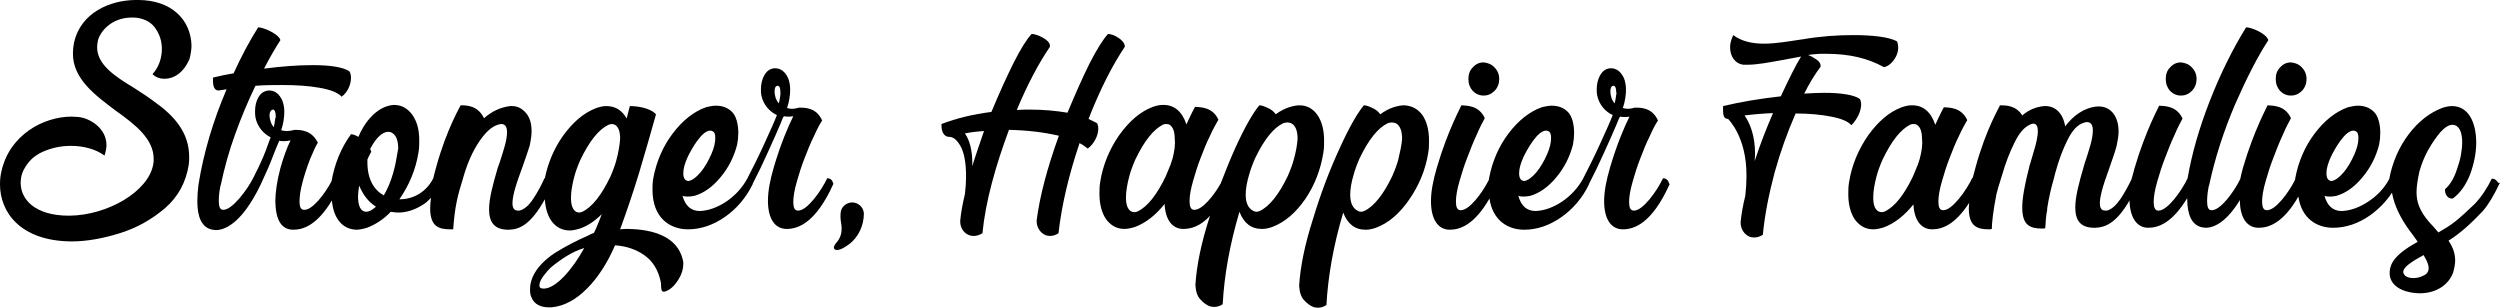 <?xml version="1.0" encoding="UTF-8"?>
<svg xmlns="http://www.w3.org/2000/svg" id="Layer_1" data-name="Layer 1" viewBox="0 0 641 78.9">
  <path d="m161,58.7c-.7,0-1.3,0-2,.1,1.6-4.4,3.3-9.3,4.9-14.6,1.6-5.3,3-10.3,4.3-14.9-1.7-1.8-5.2-2.1-6.7-2.1-.2.8-.5,1.8-.8,3.1v.1c-1.2-2.1-2.9-3.2-5.2-3.2h-.1c-.8,0-1.6.2-2.5.5-3.2,1.2-6,3.6-8.6,7.2-2.3,3.3-3.8,6.9-4.6,10.8h-.1c-.8,1.8-1.7,3.5-2.9,5.3-1.1,1.7-2.3,2.7-3.5,3h-.4c-1,0-1.4-.7-1.4-1.9,0-1.1.3-2.5.8-4.2s1.2-3.5,1.8-5.2c.7-2,1.3-3.7,1.8-5.3.3-1.4.5-2.6.5-3.8,0-2-.5-3.6-1.5-4.7-1-1.1-2.1-1.7-3.5-1.7h-.5c-2.5.3-4.8,1.4-6.8,3.2l.1-.1c-1.6-3.3-4.5-3.3-6-3.3.1,0-3.6,6-6.3,16-.3,1-.5,1.9-.7,2.7-1.8,3.6-5.2,5.4-8.6,5.4h-.1c2.5-3.6,4.2-7.6,4.9-12,.2-1.1.2-2.1.2-3.1,0-2.8-.6-4.9-1.8-6.6-1.2-1.6-2.7-2.5-4.7-2.5h-.1c-4.7.4-7.8,5.2-9,8.2-.7-.4-1.1-.6-1.9-.7-2.6,3.6-4.2,7.6-5,12.1-1.7,3.2-4.9,7.4-7,7.3h0c-.9,0-1.2-.8-1.2-2.1,0-1.2.2-2.8.7-4.7.5-2,1.2-4.1,2-6.2.9-2.1,1.5-3.5,2-4.2-1.6-3.3-4.5-3.3-6-3.3,0,0-1,.3-2.1.3-.4,0-.9-.1-1.3-.2.6-1.8.8-3.4.8-4.8,0-1-.2-2-.5-2.8-.8-1.8-2-2.6-3.4-2.6h-.1c-.3,0-.6.1-.9.2-1.4.4-2.6,2.4-2.6,5.1,0,.5,0,1,.1,1.6.5,2.5,2.2,4.3,3.9,5.1-.2.5-.4,1-.6,1.6-.7,2.1-1.7,4.6-3.8,8.7-1.6,3.2-5.5,8.4-7.8,8.3-.9,0-1.1-1.1-1.1-2.4,0-1.2.2-2.7.4-3.6,0-.1,0-.2.1-.3.9-4.3,2.1-8.7,3.7-13.1s3.3-8.5,5.2-12.4c2.3-.2,4.6-.2,6.8-.2,3.6,0,6.8.2,9.6.7,2.8.5,4.7,1.2,5.7,2.3,1.5-1.1,2.4-3.1,2.4-4.8,0-.6-.1-1.2-.4-1.7-1.6-1.1-5-1.6-9.4-1.6-3.7,0-7.9.3-12.5.9,1.5-2.9,2.9-5.3,4.2-7.3-.4-1.6-4.4-3.3-5.7-3.3-2.2,3.5-4.3,7.4-6.3,11.8-1.9.3-3.7.7-5.3,1.1,0,1.6,0,3.3,1.5,3.3.7-.1,1.3-.2,2-.3-3.5,8.2-5.9,16.3-7.2,24.4-.2,1.5-.3,3-.3,4.3,0,4,1.1,6.8,3.9,7.3.3,0,.6.1.8.1,3,0,7.2-2.7,11.5-11.6,1.6-3.4,2.5-5.5,3.2-7.4.4-1.1,1-2.5,1.6-3.9.4.1.8.1,1.2.1.6,0,1.2-.1,1.7-.2-1,2-1.8,4.3-2.6,7.1-.9,3.4-1.3,6.3-1.3,8.6.1,4.8,1.6,7.2,4.6,7.2,2.6,0,6.1-1.2,9.9-7.5.4,4.6,2.7,7.4,6.3,7.5.8,0,1.7-.2,2.7-.5,2.1-.8,4.2-2.1,6.1-4.1.6.1,1.2.2,1.9.2,2,0,4-.6,6-1.8.9-.5,1.7-1.2,2.4-2-.1,1-.2,1.9-.2,2.7,0,4.7,2.2,5.4,5.2,5.4h.7c.2-2.8.5-5.2.9-7.1.4-2,1-4,1.6-5.9.1-.2.1-.5.2-.7,1-3.4,2.3-6.3,3.9-8.7,1.6-2.4,3.2-3.9,4.8-4.4.3-.1.6-.2.9-.2,1.1,0,1.5.8,1.5,2.1,0,1-.2,2.2-.6,3.6-.4,1.4-.8,2.7-1.2,3.9l-.6,1.7c-1.3,4.4-2.2,7.9-2.2,10.6,0,3.3,1.4,5.2,4.9,5.2h.3c2.6-.1,5.5-1.3,9.1-7.8.3,4.9,2.6,7.9,6.3,8,.8,0,1.7-.2,2.7-.5,2-.7,3.8-1.9,5.6-3.7-.7,1.8-1.3,3.4-2,4.8-.5.2-1,.4-1.5.7h0c-2.8,1.2-5.7,2.7-8.6,4.5-4.9,3.3-6.3,6.7-6.3,9.3,0,.8.1,1.6.4,2.1.7,1.8,2.5,2.5,4.4,2.5h.7c3.3-.3,6.3-2,9.1-4.8s5.2-6.5,7.2-11.1c3,.2,5.5,1.1,7.6,2.6s3.5,3.8,4.1,6.7c.1.3.1.7.1,1,0,.9.1,1.6.7,1.6.2,0,.6-.1,1.1-.4,1-.5,1.9-1.5,2.7-2.8s1.2-2.6,1.2-4c0-.3,0-.6-.1-.9-1.4-6.2-7.9-7.9-14.1-8Zm-90.4-28.5c-.1.8-.2,1.6-.4,2.4-.3-.3-.6-.8-.8-1.4-.2-.6-.3-1.1-.3-1.6,0-.9.4-1.4.8-1.5h.1c.4,0,.7.6.7,1.7v.4h-.1Zm24.2,23.9c-.3.1-.6.2-.9.2-1.4,0-2.1-1.5-2.1-3.9,0-.8.1-1.8.3-2.8,1,2.4,2.4,4.2,4.3,5.4-.6.5-1.1.9-1.6,1.1Zm6.6-12.1c-.7,3.2-1.7,5.9-3,8.1-2.5-1.4-4.2-4.1-4.2-8.5v-.7c.3-.7.6-1.3,1-2-.1-.3-.2-.5-.3-.7,2-3.8,3.7-4.4,4.7-4.4.5,0,.8.2.8.2,1,.5,1.7,1.7,1.7,4.1-.2,1-.4,2.3-.7,3.9Zm38,32h0c-.8,0-1.1-.3-1.1-.8,0-.7.3-1.4,1-2.4.7-.9,1.3-1.6,1.8-2.1,3-2.5,5.9-4.3,8.7-5.1-3.1,5.6-7.3,10.4-10.4,10.4Zm18.6-32.8c-.3,1.1-.8,2.5-1.5,4.1-2.3,4.8-4.7,7.8-7.2,9-.3.1-.6.2-.8.2-.3,0-.6-.1-.8-.2-.9-.6-1.3-1.7-1.3-3.6,0-1.5.3-3.4.9-5.6.3-1.1.8-2.5,1.5-4.1,2.3-4.8,4.7-7.8,7.2-9,.3-.1.7-.2.9-.2h.1l.7.2c.9.6,1.3,1.7,1.3,3.6-.1,1.5-.4,3.4-1,5.6Z"></path>
  <path d="m212.1,45.7c-1.5,3.2-5.2,8.4-7.5,8.3h0c-.9,0-1.2-.9-1.2-2.2,0-1.4.3-3.1.9-5.2.6-2.1,1.2-4,1.9-5.8.8-2.1,1.6-4.1,2.5-5.9.8-1.8,1.5-3.1,2.1-4-1.5-3.4-4.5-3.3-6-3.3,0,0-.8.3-1.8.3-.4,0-.8-.1-1.2-.2.6-1.8.8-3.4.8-4.8,0-1-.2-2-.5-2.8-.8-1.8-2-2.6-3.4-2.6h-.1c-.3,0-.6.1-.9.2-1.3.4-2.6,2.4-2.6,5.2,0,.5,0,1,.1,1.5.5,2.5,2.2,4.3,4,5.1-.6,1.6-1.7,4-3.2,7.3-1.5,3.3-3,6.3-4.4,9h0c-1.3,2.4-3.2,4.4-5.4,5.9-2.3,1.5-4.5,2.3-6.7,2.4h-.1c-2.2,0-3.7-1.3-4.4-3.9.5.2,1,.2,1.5.2s1.1-.1,1.6-.2c2.4-.7,4.6-2.3,6.6-4.7,2.1-2.5,3.5-5.3,4.3-8.4.2-1,.3-2,.3-3,0-2.2-.5-4.3-1.6-5.4-1.1-1.1-2.5-1.6-4.1-1.6h-.1c-.8,0-1.6.2-2.5.4-3.1,1.1-6,3.4-8.5,6.7-2.5,3.3-4.2,7.2-5,11.5-.2,1.1-.2,2.1-.2,3,0,7.1,4.4,10.1,9.1,10.1,3.3,0,6.5-1.1,9.5-3.2s5.4-4.9,7.1-8.4v-.1c1.3-2.5,2.6-5.2,3.9-8.1,1.3-2.9,2.5-5.5,3.4-7.7.2-.6.4-1.1.7-1.5.4.1.8.1,1.2.1s.8,0,1.2-.1c-1.3,2.6-3.2,7-5,13.1-1,3.4-1.5,6.2-1.5,8.6,0,4.6,1.8,7.2,4.8,7.2s7.5-1.6,12-11.6c-.1.2-.1-1.4-1.6-1.4Zm-35.8-5.4c.9-1.9,3.7-7,5.9-6.8.1,0,.2,0,.4.1.6.2.8.8.8,1.8,0,1.1-.3,2.5-1,4.1-.8,1.8-1.7,3.4-2.8,4.7-1.1,1.3-2.1,2-3,2.2h-.2c-.8-.1-1.2-.8-1.2-2s.4-2.5,1.1-4.1Zm23.8-16.1c-.1.8-.2,1.6-.4,2.3-.3-.3-.6-.8-.8-1.3-.2-.7-.3-1.2-.3-1.7,0-.9.2-1.4.7-1.5h.1c.4,0,.7.5.7,1.6v.6Z"></path>
  <path d="m218.5,51.9c-.6,0-1.2.2-1.8.6-1,.8-1.2,1.7-1.2,2.7,0,.5,0,1.1.1,1.6.1.6.2,1.2.2,1.8,0,1.2-.3,2.5-1.5,3.8-.2.3-.5.7-.5,1.1,0,.2.1.3.2.4.1.1.3.2.6.2.6,0,1.5-.3,3-1.4,2.6-1.9,3.9-5,3.9-8-.1-1.6-1.5-2.8-3-2.8Z"></path>
  <path d="m279.1,30.5c3-7.7,6.2-13.9,9.3-18.5v-.1c0-1.6-2.9-3.2-4.3-3.2-1.2,1.3-2.8,3.8-4.7,7.5-1.8,3.6-3.7,7.9-5.7,12.7-2.9-.5-6.2-.8-9.7-.8-1.1,0-2.2,0-3.3.1,2.8-6.7,5.7-12.1,8.5-16.2v-.2c.1-1.6-3.4-3.1-4.7-3.1-1.2,1.3-2.8,3.8-4.6,7.4-1.8,3.6-3.7,7.8-5.7,12.6-4.7.6-8.9,1.6-12.8,3.1v.4c0,1.5.6,2.9,2,2.9,1.1,0,2.1.9,3,2.6.9,1.8,1.3,4.3,1.3,7.6,0,1.4-.1,2.9-.3,4.5-.6,2.5-1,4.7-1.2,6.8v.2c0,1.6.9,3,2.3,3.5.3.1.7.2,1.1.2.8,0,1.5-.2,2.3-.7.4-4,1.2-8.3,2.4-12.8,1.2-4.6,2.7-9.1,4.4-13.7,4.7.1,8.9.6,12.8,1.5-3,8.3-4.9,15.5-5.7,21.7v.2c0,1.6.9,3,2.3,3.6.3.1.7.2,1.1.2.7,0,1.5-.2,2.2-.7.8-7.1,2.6-14.8,5.4-23.1.8.4,1.5.9,2.1,1.4,1.6-1.2,2.7-3.3,2.7-5.1,0-.5-.1-1-.3-1.4-.6-.3-1.3-.7-2.2-1.1Zm-29.8,12.1v-.8c0-3.3-.7-5.9-1.9-7.6,1.6-.3,3.2-.5,4.9-.6-1,3-2.1,6-3,9Z"></path>
  <path d="m339.3,39.2c.2-1.1.2-2.2.2-3.2,0-2.7-.6-4.9-1.7-6.5s-2.7-2.5-4.6-2.5c-.8,0-1.7.2-2.7.5-1.2.4-2.3,1-3.4,1.8-.5-.7-1.1-1.2-2-1.6-.8-.4-1.6-.7-2.2-.7-1.6,1.9-3.7,5.5-6.2,11-1.3,2.9-2.5,5.9-3.7,9-1.7,3.1-4.8,6.9-6.8,6.8h0c-.9,0-1.2-.9-1.2-2.2,0-1.4.3-3.1.9-5.2s1.2-4,1.9-5.8c.8-2.1,1.6-4.1,2.5-5.9.8-1.8,1.6-3.1,2.1-4-1.5-3.3-4.6-3.2-6-3.3,0,0-.9,1.6-2.2,4.5-1.1-3.3-3.1-5-5.9-5h-.2c-.8,0-1.6.2-2.5.5-3.2,1.2-6,3.6-8.6,7.2-2.5,3.6-4.2,7.6-4.9,12-.2,1.1-.2,2.1-.2,3.1,0,2.7.6,4.9,1.7,6.5,1.2,1.6,2.7,2.5,4.7,2.5.8,0,1.7-.2,2.7-.5,2.7-1,5.3-3,7.6-5.9.2,4.1,2,6.4,4.8,6.4,1.9,0,4.3-.6,6.9-3.4-.1.2-.1.3-.2.5-2.1,6.5-3.3,12.3-3.6,17.3.1,1.6.5,2.9,1.3,3.7.8.9,1.6,1.4,2.3,1.7.4.1.7.2,1.2.2.7,0,1.5-.2,2.2-.7.4-7.4,1.8-15.3,4.3-23.7,1.1,2.9,3,4.4,5.7,4.4h.2c.8,0,1.6-.2,2.5-.5,3.2-1.2,6-3.6,8.5-7.2,2.3-3.4,3.9-7.4,4.6-11.8Zm-38.7,1.6c-.2.6-.4,1.2-.6,1.8v-.1s-.5,1.3-1.1,2.7c-2.3,4.8-4.7,7.8-7.2,9-.2.1-.5.2-.8.2s-.6-.1-.9-.2c-.9-.6-1.3-1.7-1.3-3.6,0-1.5.3-3.4.9-5.6.3-1.1.8-2.5,1.5-4.1,2.3-4.8,4.7-7.8,7.2-9,.3-.1.6-.1.8-.1.4,0,.7.1.8.2.9.6,1.3,1.8,1.3,3.6.2,1.5-.1,3.3-.6,5.2Zm31.1.2c-.3,1.1-.8,2.5-1.5,4.1-2.3,4.8-4.7,7.8-7.2,9-.3.1-.6.2-.8.2s-.6-.1-.8-.2c-1.4-.7-2-2.1-2-4.2,0-1.5.3-3.2.9-5.2.3-1.1.8-2.5,1.5-4.1,2.3-4.8,4.7-7.8,7.2-9,.3-.1.7-.2,1-.2.5,0,1,.1,1.4.4.9.7,1.3,2,1.3,3.8-.1,1.5-.4,3.3-1,5.4Z"></path>
  <path d="m360,27c-.8,0-1.7.2-2.7.5-1.2.4-2.3,1-3.4,1.8-.5-.7-1.1-1.2-2-1.6-.8-.4-1.6-.7-2.2-.7-1.6,1.9-3.7,5.5-6.2,11-2.5,5.4-4.8,11.4-6.8,18-2.1,6.5-3.3,12.3-3.6,17.3.1,1.6.5,2.9,1.3,3.7.8.9,1.6,1.4,2.3,1.7.4.1.7.2,1.2.2.7,0,1.5-.2,2.2-.7.4-7.4,1.8-15.3,4.3-23.7,1.1,2.9,3,4.4,5.7,4.4h.2c.8,0,1.6-.2,2.5-.5,3.2-1.2,6-3.6,8.5-7.2s4.2-7.6,4.9-12c.2-1.1.2-2.2.2-3.2,0-2.7-.6-4.9-1.7-6.5-1.2-1.6-2.7-2.4-4.7-2.5Zm-1.5,14c-.3,1.1-.8,2.5-1.5,4.1-2.3,4.8-4.7,7.8-7.2,9-.3.1-.6.2-.8.2-.3,0-.6-.1-.8-.2-1.4-.7-2-2.1-2-4.2,0-1.5.3-3.2.9-5.2.3-1.1.8-2.5,1.5-4.1,2.3-4.8,4.7-7.8,7.2-9,.3-.1.7-.2,1-.2.5,0,1,.1,1.4.4.9.7,1.3,2,1.3,3.8-.1,1.5-.5,3.3-1,5.4Z"></path>
  <path d="m380.4,24.5c1.1,0,2-.4,2.8-1.2s1.2-1.9,1.2-3c0-1.2-.4-2.2-1.2-3-.7-.8-1.7-1.2-2.8-1.3-1.1,0-2,.4-2.8,1.3-.8.8-1.1,1.8-1.1,3s.4,2.2,1.1,3c.8.8,1.7,1.2,2.8,1.2Z"></path>
  <path d="m426.4,45.7c-1.5,3.2-5.2,8.4-7.5,8.3h0c-.9,0-1.2-.9-1.2-2.2,0-1.4.3-3.1.9-5.2s1.2-4,1.9-5.8c.8-2.1,1.6-4.1,2.5-5.9.8-1.8,1.5-3.1,2.1-4-1.5-3.4-4.5-3.3-6-3.3,0,0-.8.3-1.8.3-.4,0-.8-.1-1.2-.2.6-1.8.8-3.4.8-4.8,0-1-.2-2-.5-2.8-.8-1.8-2-2.6-3.4-2.6h-.1c-.3,0-.6.1-.9.2-1.3.4-2.6,2.4-2.6,5.2,0,.5,0,1,.1,1.5.5,2.5,2.2,4.3,4,5.1-.6,1.6-1.7,4-3.2,7.3-1.5,3.3-3,6.3-4.4,9h0c-1.3,2.4-3.2,4.4-5.4,5.9-2.3,1.5-4.5,2.3-6.7,2.4h-.1c-2.2,0-3.7-1.3-4.4-3.9.5.2,1,.2,1.5.2s1.1-.1,1.6-.2c2.4-.7,4.6-2.3,6.6-4.7,2.1-2.5,3.5-5.3,4.3-8.4.2-1,.3-2,.3-3,0-2.2-.5-4.3-1.6-5.4-1.1-1.1-2.5-1.6-4.1-1.6h-.1c-.8,0-1.6.2-2.5.4-3.1,1.1-6,3.4-8.5,6.7-2.5,3.3-4.2,7.2-5,11.5,0,.2,0,.3-.1.5-1.6,3.2-5,7.8-7.2,7.7h0c-.9,0-1.2-.9-1.2-2.2,0-1.4.3-3.1.9-5.2s1.2-4,1.9-5.8c.8-2.1,1.6-4.2,2.5-6.1.8-1.9,1.6-3.4,2.1-4.3-1.5-3.3-4.6-3.2-6-3.3.1,0-3.4,6.1-6.3,16-1,3.4-1.5,6.2-1.5,8.6,0,4.6,1.8,7.3,4.8,7.3,2.6,0,6.3-1.2,10.2-8,.8,5.6,4.7,8,8.9,8,3.3,0,6.5-1.1,9.5-3.2s5.4-4.9,7.1-8.4v-.1c1.3-2.5,2.6-5.2,3.9-8.1s2.5-5.5,3.4-7.7c.2-.6.4-1.1.7-1.5.4.1.8.1,1.2.1s.8,0,1.2-.1c-1.3,2.6-3.2,7-5,13.1-1,3.4-1.5,6.2-1.5,8.6,0,4.6,1.8,7.2,4.8,7.2s7.5-1.6,12-11.6c-.2.1-.2-1.5-1.7-1.5Zm-35.8-5.4c.9-1.9,3.7-7,5.9-6.8.1,0,.2,0,.4.1.6.2.8.8.8,1.8,0,1.1-.3,2.5-1,4.1-.8,1.8-1.7,3.4-2.8,4.7-1.1,1.3-2.1,2-3,2.2h-.2c-.8-.1-1.2-.8-1.2-2,0-1.2.4-2.5,1.1-4.1Zm23.8-16.1c-.1.8-.2,1.6-.4,2.3-.3-.3-.6-.8-.8-1.3-.2-.7-.3-1.2-.3-1.7,0-.9.2-1.4.7-1.5h.1c.4,0,.7.5.7,1.6.1.3.1.5,0,.6Z"></path>
  <path d="m477.2,26.8c0-.5-.1-1-.3-1.4-1.5-1.1-4.9-1.6-9.2-1.6-1.6,0-3.3.1-5.1.2,1.3-2.6,2.7-4.9,4.2-6.9v-.2c0-.6-.3-1.1-1-1.6s-1.4-.9-2.2-1.2c1-.2,2-.2,3-.3h1.8c5.6,0,10.5,1.1,14.6,3.4,1.3,0,3.7-2.3,3.7-5,0-.5-.1-1.1-.3-1.6-2-1.1-6.2-1.6-11.2-1.6-4.1,0-8.5.3-13.1,1.1h-.1c-3.3.5-6.7,1.1-9.7,1.1s-5.8-.6-7.9-2.2c-.5,1.1-.8,2.1-.8,3.1,0,2.3,1.2,4.2,3.4,4.5h1.1c2.5,0,5.5-.6,8.9-1.2,1.6-.3,3.2-.6,4.8-.9-1.3,2.1-3,5.5-5.2,10.2-5.3.6-10.2,1.4-14.8,2.5v1.2c0,1.1.2,2.1,1.3,2.1-.1,0,4.8,4.4,4.7,14.7,0,1.5-.1,3.2-.3,5-.6,2.4-1,4.7-1.2,6.7v.2c0,1.6.9,3,2.3,3.6.3.1.7.2,1.1.2.8,0,1.5-.2,2.3-.7.5-5.3,1.6-10.6,3-15.9,1.5-5.4,3.3-10.4,5.4-15.2,3.5,0,6.6.3,9.1.8,2.6.5,4.3,1.2,5.2,2.2,1.5-1.5,2.5-3.6,2.5-5.3Zm-27.3,14.5c0-.6.1-1.2.1-1.8,0-4.7-1.3-7.9-2.7-9.9,2.4-.3,4.8-.5,7.3-.6-1.7,3.9-3.3,8-4.7,12.3Z"></path>
  <path d="m559.2,24.5c1.1,0,2-.4,2.8-1.2s1.2-1.9,1.2-3c0-1.2-.4-2.2-1.2-3-.7-.8-1.7-1.2-2.8-1.3-1.1,0-2,.4-2.8,1.3-.8.8-1.1,1.8-1.1,3s.4,2.2,1.1,3c.8.8,1.7,1.2,2.8,1.2Z"></path>
  <path d="m587.4,24.5c1.1,0,2-.4,2.8-1.2s1.2-1.9,1.2-3c0-1.2-.4-2.2-1.2-3-.7-.8-1.7-1.2-2.8-1.3-1.1,0-2,.4-2.8,1.3-.8.8-1.1,1.8-1.1,3s.4,2.2,1.1,3c.8.8,1.7,1.2,2.8,1.2Z"></path>
  <path d="m638.9,45.8c-1,2.1-2.7,4.8-4.5,6.6-1.9,1.8-3.5,3.3-4.9,4.4s-2.9,2-4.3,2.8c-.4-.5-.8-.9-1.2-1.4-.4-.4-.8-.9-1.2-1.3-2.4-2.8-3.2-5.1-3.2-7.6,0-1.6.3-3.2.7-5.2.5-1.8,1.2-3.7,2.2-5.5s2.1-3.4,3.2-4.7c1.2-1.3,2.2-1.9,3.1-1.9h.2c1.6.2,2.3,2,2.3,4.4,0,2.1-.4,4.4-1.3,6.9-.8,2.5-1.9,4.2-3.1,5.2v.3c0,.9.6,2.1,1.7,2.1h.3c1.9-1.4,3.3-3.4,4.4-6.1,1-2.7,1.6-5.5,1.6-8.2,0-5.1-1.9-9.4-6.2-9.4h-.1c-.8,0-1.6.2-2.5.5-3.1,1.2-6,3.4-8.5,6.7-2.5,3.3-4.2,7.2-5,11.5-1.3,2.4-3.1,4.3-5.4,5.8-2.3,1.5-4.5,2.3-6.7,2.4h-.1c-2.2,0-3.7-1.3-4.4-3.9.5.2,1,.2,1.5.2s1.1-.1,1.6-.2c2.4-.7,4.6-2.3,6.6-4.7,2.1-2.5,3.5-5.3,4.3-8.4.2-1,.3-2,.3-3,0-2.2-.5-4.3-1.6-5.4-1.1-1.1-2.5-1.6-4.1-1.6h-.1c-.8,0-1.6.2-2.5.4-3.1,1.1-6,3.4-8.5,6.7-2.5,3.3-4.2,7.2-5,11.5,0,.2,0,.3-.1.5-1.6,3.2-5,7.8-7.2,7.7h0c-.9,0-1.2-.9-1.2-2.2,0-1.4.3-3.1.9-5.2.6-2.1,1.2-4,1.9-5.8.8-2.1,1.6-4.2,2.5-6.1.8-1.9,1.6-3.4,2.1-4.3-1.5-3.3-4.6-3.2-6-3.3.1,0-3.4,6.1-6.3,16-.3,1-.5,2-.7,2.9-1.6,3.3-5.1,8.1-7.4,8-.9,0-1.1-1.1-1.1-2.4,0-1.2.2-2.7.4-3.6,0-.1,0-.2.1-.3,1.5-7.1,3.8-14.1,6.7-20.9,3-6.8,5.8-12.3,8.5-16.4-.5-1.7-4.3-3.3-5.7-3.3-3.4,5.5-6.6,11.9-9.4,19.1-2.6,6.7-4.5,13.2-5.6,19.6h0c-1.5,3.2-5.2,8.4-7.5,8.3h0c-.9,0-1.2-.9-1.2-2.2,0-1.4.3-3.1.9-5.2.6-2.1,1.2-4,1.9-5.8.8-2.1,1.6-4.2,2.5-6.1.8-1.9,1.6-3.4,2.1-4.3-1.5-3.3-4.6-3.2-6-3.3.1,0-3.4,6.1-6.3,16-.3,1-.5,2-.8,2.9-.8,1.7-1.7,3.3-2.8,5-1.2,1.7-2.3,2.7-3.5,3h-.4c-1,0-1.4-.7-1.4-1.9,0-1.1.3-2.5.8-4.2s1.2-3.5,1.8-5.3c.7-2,1.3-3.7,1.7-5.2.3-1.4.5-2.6.5-3.7,0-4.1-2.2-6.4-5-6.4h-.5c-3.3.3-6.1,2.3-8.2,5.1-.5-3.3-2.5-5.2-5-5.2h-.4c-2.1.2-4,1-5.6,2.4-1.6-2.6-4.2-2.6-5.7-2.6.1,0-3.6,6-6.3,16-.2.9-.5,1.8-.7,2.6h-.1c-1.5,3.2-5.2,8.4-7.5,8.3h0c-.9,0-1.2-.9-1.2-2.2,0-1.4.3-3.1.9-5.2.6-2.1,1.2-4,1.9-5.8.8-2.1,1.6-4.1,2.5-5.9.8-1.8,1.6-3.1,2.1-4-1.5-3.3-4.6-3.2-6-3.3,0,0-.9,1.6-2.2,4.5-1.1-3.3-3.1-5-5.9-5h-.2c-.8,0-1.6.2-2.5.5-3.2,1.2-6,3.6-8.6,7.2-2.5,3.6-4.2,7.6-4.9,12-.2,1.1-.2,2.1-.2,3.1,0,2.7.6,4.9,1.7,6.5,1.2,1.6,2.7,2.5,4.7,2.5.8,0,1.7-.2,2.7-.5,2.7-1,5.3-3,7.6-5.9.2,4.1,2,6.4,4.8,6.4,2.5,0,5.8-1.1,9.5-6.8,0,.5-.1,1-.1,1.4,0,4.7,2.2,5.4,5.2,5.4.2,0,.5,0,.7-.1,0-1.6.4-5,1.2-9,.3-1.1.6-2.3,1-3.4.1-.4.2-.8.4-1.3.9-3.2,2-6,3.2-8.4,1.2-2.5,2.5-4,4.1-4.7.3-.1.5-.2.7-.2.9,0,1.2.8,1.2,1.9,0,1.5-.5,3.5-1.1,5.4-.3,1-.6,2-.9,3.1h0c-.1.2-.2.5-.2.7-1.2,4.6-1.8,8.1-1.8,10.4,0,4.7,2.1,5.4,5.2,5.4.2,0,.5,0,.7-.1h0c.1-1.7.2-3.3.5-4.7v-.4c.4-2.6,1-5.2,1.7-7.6.1-.4.2-.8.3-1.2.9-3.4,2-6.3,3.2-8.7,1.2-2.4,2.5-3.9,4.1-4.4.3-.1.6-.2.9-.2,1.1,0,1.5.9,1.5,2.1,0,1-.2,2.3-.6,3.7-.4,1.4-.8,2.7-1.2,3.9-.2.6-.4,1.1-.5,1.6-1.3,4.4-2.2,7.9-2.2,10.6,0,3.3,1.3,5.2,4.9,5.2h.3c2.4-.1,5.3-1.1,8.7-7,.1,4.4,1.9,7,4.8,7,2.6,0,6.1-1.2,10-7.6v.2c0,3.9,1.1,6.8,3.9,7.3.3,0,.6.1.8.1,2.4,0,5.5-1.7,8.8-7.1,0,4.5,1.8,7.1,4.8,7.1,2.6,0,6.3-1.2,10.2-8,.8,5.6,4.7,8,8.9,8,3.3,0,6.5-1.1,9.5-3.2,2.2-1.6,4.1-3.5,5.6-5.8.6,3.4,2.3,6.7,4.5,9.7.3.4.6.8.9,1.2.4.6.8,1.1,1.2,1.7-3.1,1.7-5.4,3.4-6.5,5.3-.5.9-.7,1.8-.7,2.7,0,2.4,1.8,4.3,5.5,5,.8.1,1.5.2,2.2.2,4.8,0,7.7-2.7,8.6-5.4.3-1.1.5-2.1.5-3,0-2-.7-3.6-1.7-5.1,2.9-1.8,5.8-4.4,8.8-7.6,1.4-1.6,2.9-4.1,4.4-7.3-.6.6-.6-1-2.1-1Zm-41.3-5.5c.9-1.9,3.7-7,5.9-6.8.1,0,.2,0,.4.1.6.2.8.8.8,1.8,0,1.1-.3,2.5-1,4.1-.8,1.8-1.7,3.4-2.8,4.7-1.1,1.3-2.1,2-3,2.2h-.2c-.8-.1-1.2-.8-1.2-2s.4-2.5,1.1-4.1Zm-105.4.5c-.2.6-.4,1.2-.6,1.8v-.1s-.5,1.3-1.1,2.7c-2.3,4.8-4.7,7.8-7.2,9-.2.1-.5.2-.8.2s-.6-.1-.9-.2c-.9-.6-1.3-1.7-1.3-3.6,0-1.5.3-3.4.9-5.6.3-1.1.8-2.5,1.5-4.1,2.3-4.8,4.7-7.8,7.2-9,.3-.1.6-.1.8-.1.4,0,.7.1.8.2.9.6,1.3,1.8,1.3,3.6.2,1.5-.1,3.3-.6,5.2Zm130.5,28.2c-.1.8-.6,1.4-1.4,1.7-.8.4-1.6.6-2.5.6s-1.6-.2-2.1-.6c-.3-.3-.5-.6-.5-1,0-1.2,2.1-2.6,5.2-4.3.8,1.3,1.3,2.4,1.3,3.3v.3Z"></path>
  <path d="m35.4,0h-.8c-6.4.1-13.8,3.2-15.6,10.8-.2,1-.3,1.9-.3,2.8-.1,6.6,5.7,10.8,11,14.8,5.1,3.6,9.7,7.3,9.7,12.3,0,.5,0,.9-.1,1.4-1.2,7-11.7,13.1-21.5,13.2h-.1c-8.9,0-12.4-4.3-12.4-8.4,0-1.1.2-2.2.7-3.2,1.1-2.2,2.7-3.8,5-4.8,2.3-1,4.6-1.5,7.2-1.5,3.3,0,6.5.9,8.6,2.5.3-1,.5-1.9.5-2.7,0-4.3-4.2-6.9-7.2-7.2-.6,0-1.2-.1-1.7-.1-7.3,0-15.9,4.7-18,13.9-.3,1.2-.4,2.3-.4,3.5,0,7,5.1,14.5,18.3,14.6h.1c3.7,0,7.8-.7,12.3-2.1s8.3-3.6,11.7-6.5c3.3-2.9,5.3-6.6,6-11.1.1-.7.1-1.4.1-2,0-6.2-3.8-10.5-8.9-14.1-1.6-1.2-3.4-2.4-5.3-3.6-4.8-2.9-9.4-5.9-9.4-10.4,0-.5.1-1.1.2-1.7.5-2.1,3.3-5.9,8.7-5.9.5,0,1,0,1.6.1,2.1.4,3.6,1.3,4.6,2.9,1,1.5,1.5,3.2,1.5,5,0,2.4-.8,4.8-2.4,6.5.8.8,1.8,1.2,3.1,1.2,2.3,0,4.8-1.4,6.4-5.1.3-1.2.5-2.4.5-3.5-.2-6.5-5.1-11.6-13.7-11.6Z"></path>
</svg>
